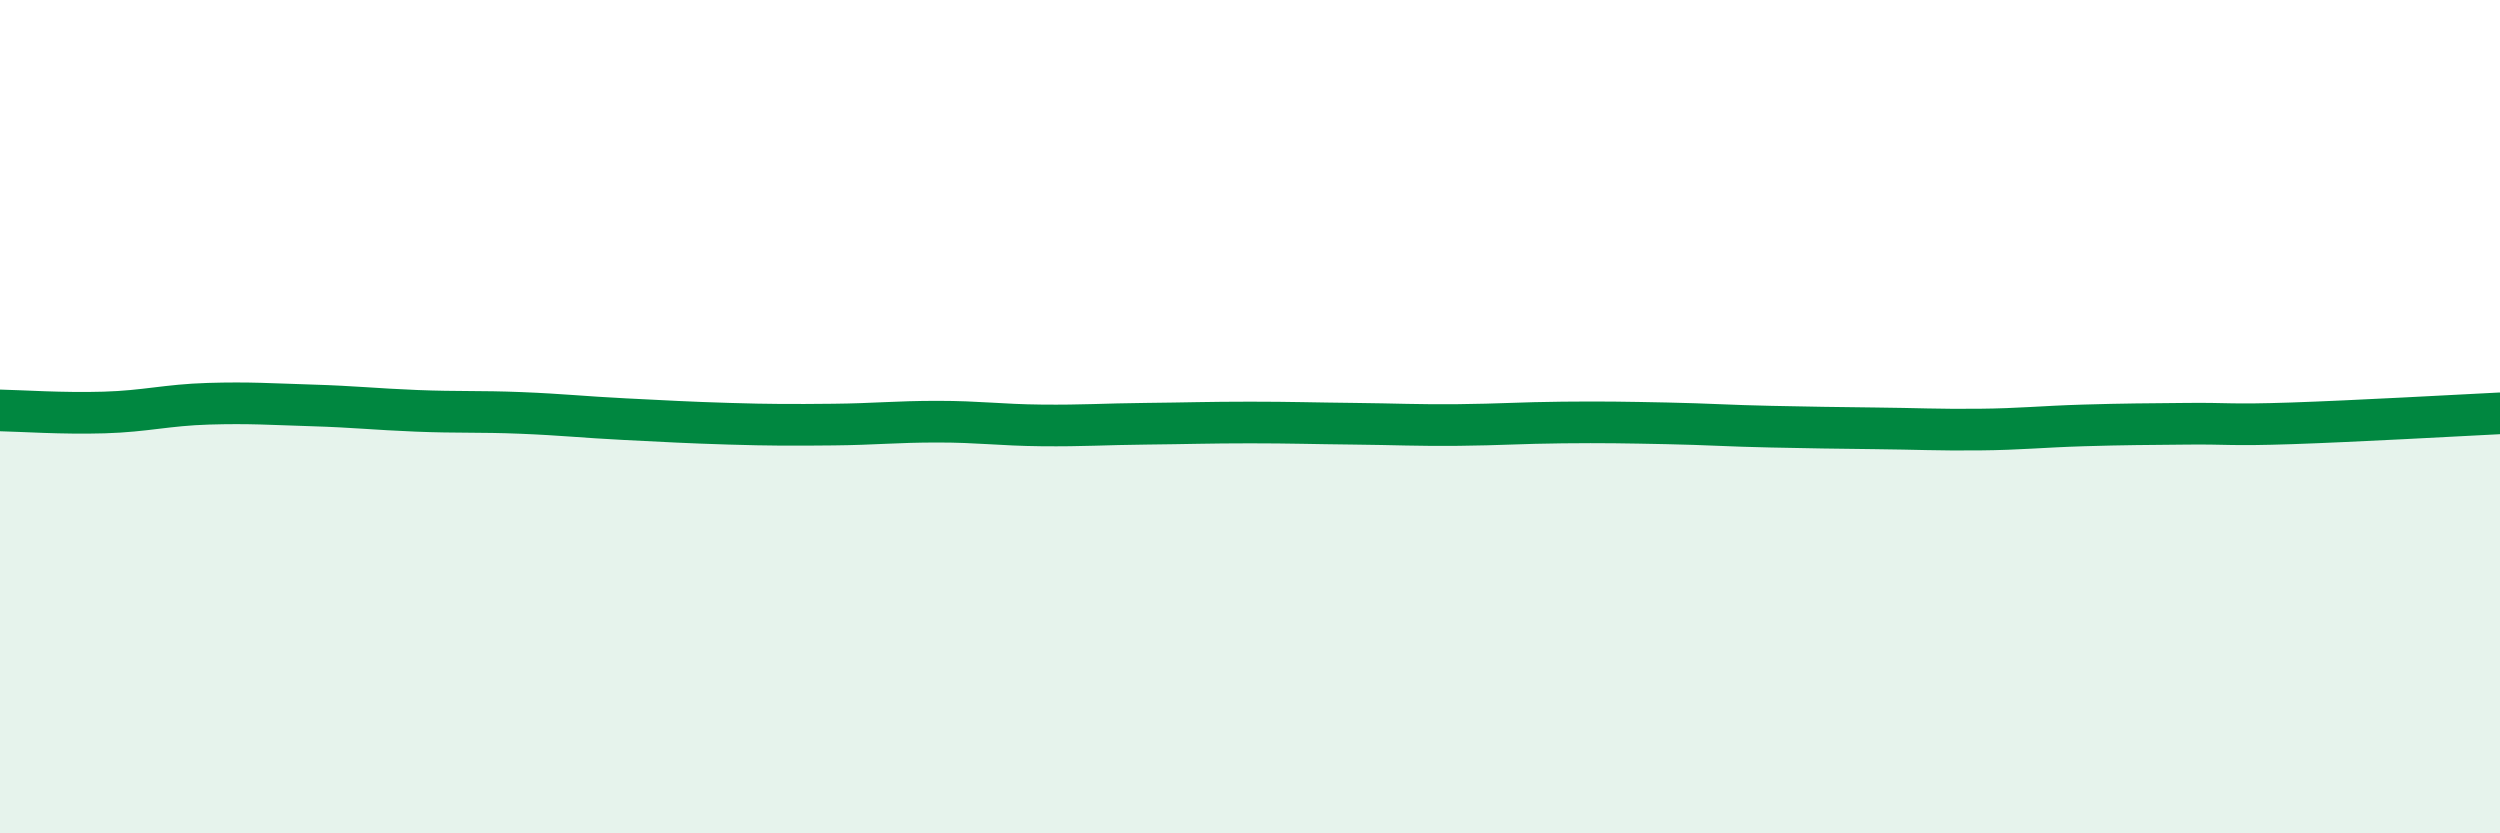 
    <svg width="60" height="20" viewBox="0 0 60 20" xmlns="http://www.w3.org/2000/svg">
      <path
        d="M 0,9.85 C 0.5,9.86 1.5,9.93 2.5,9.9 C 3.5,9.87 4,9.72 5,9.69 C 6,9.66 6.5,9.7 7.5,9.73 C 8.5,9.76 9,9.82 10,9.86 C 11,9.9 11.5,9.87 12.5,9.91 C 13.5,9.95 14,10.01 15,10.06 C 16,10.11 16.5,10.14 17.5,10.17 C 18.5,10.2 19,10.2 20,10.19 C 21,10.18 21.5,10.12 22.5,10.12 C 23.5,10.12 24,10.2 25,10.21 C 26,10.22 26.5,10.18 27.5,10.17 C 28.5,10.16 29,10.14 30,10.14 C 31,10.14 31.5,10.16 32.5,10.17 C 33.5,10.18 34,10.21 35,10.2 C 36,10.19 36.5,10.15 37.5,10.14 C 38.5,10.13 39,10.14 40,10.16 C 41,10.18 41.5,10.22 42.5,10.24 C 43.5,10.26 44,10.27 45,10.28 C 46,10.29 46.5,10.32 47.5,10.31 C 48.5,10.3 49,10.24 50,10.21 C 51,10.18 51.5,10.18 52.5,10.17 C 53.5,10.16 53.5,10.21 55,10.16 C 56.5,10.11 59,9.97 60,9.92L60 20L0 20Z"
        fill="#008740"
        opacity="0.1"
        stroke-linecap="round"
        stroke-linejoin="round"
      />
      <path
        d="M 0,9.85 C 0.5,9.86 1.5,9.93 2.5,9.9 C 3.5,9.87 4,9.72 5,9.69 C 6,9.66 6.5,9.7 7.5,9.73 C 8.5,9.76 9,9.82 10,9.86 C 11,9.9 11.5,9.87 12.5,9.91 C 13.5,9.95 14,10.01 15,10.06 C 16,10.11 16.5,10.14 17.5,10.17 C 18.5,10.2 19,10.2 20,10.19 C 21,10.18 21.5,10.12 22.5,10.12 C 23.5,10.12 24,10.2 25,10.21 C 26,10.22 26.5,10.18 27.5,10.17 C 28.5,10.16 29,10.14 30,10.14 C 31,10.14 31.5,10.16 32.5,10.17 C 33.5,10.18 34,10.21 35,10.2 C 36,10.19 36.5,10.15 37.5,10.14 C 38.5,10.13 39,10.14 40,10.16 C 41,10.18 41.5,10.22 42.5,10.24 C 43.5,10.26 44,10.27 45,10.28 C 46,10.29 46.5,10.32 47.5,10.31 C 48.5,10.3 49,10.24 50,10.21 C 51,10.18 51.5,10.18 52.5,10.17 C 53.5,10.16 53.5,10.21 55,10.16 C 56.5,10.11 59,9.97 60,9.92"
        stroke="#008740"
        stroke-width="1"
        fill="none"
        stroke-linecap="round"
        stroke-linejoin="round"
      />
    </svg>
  